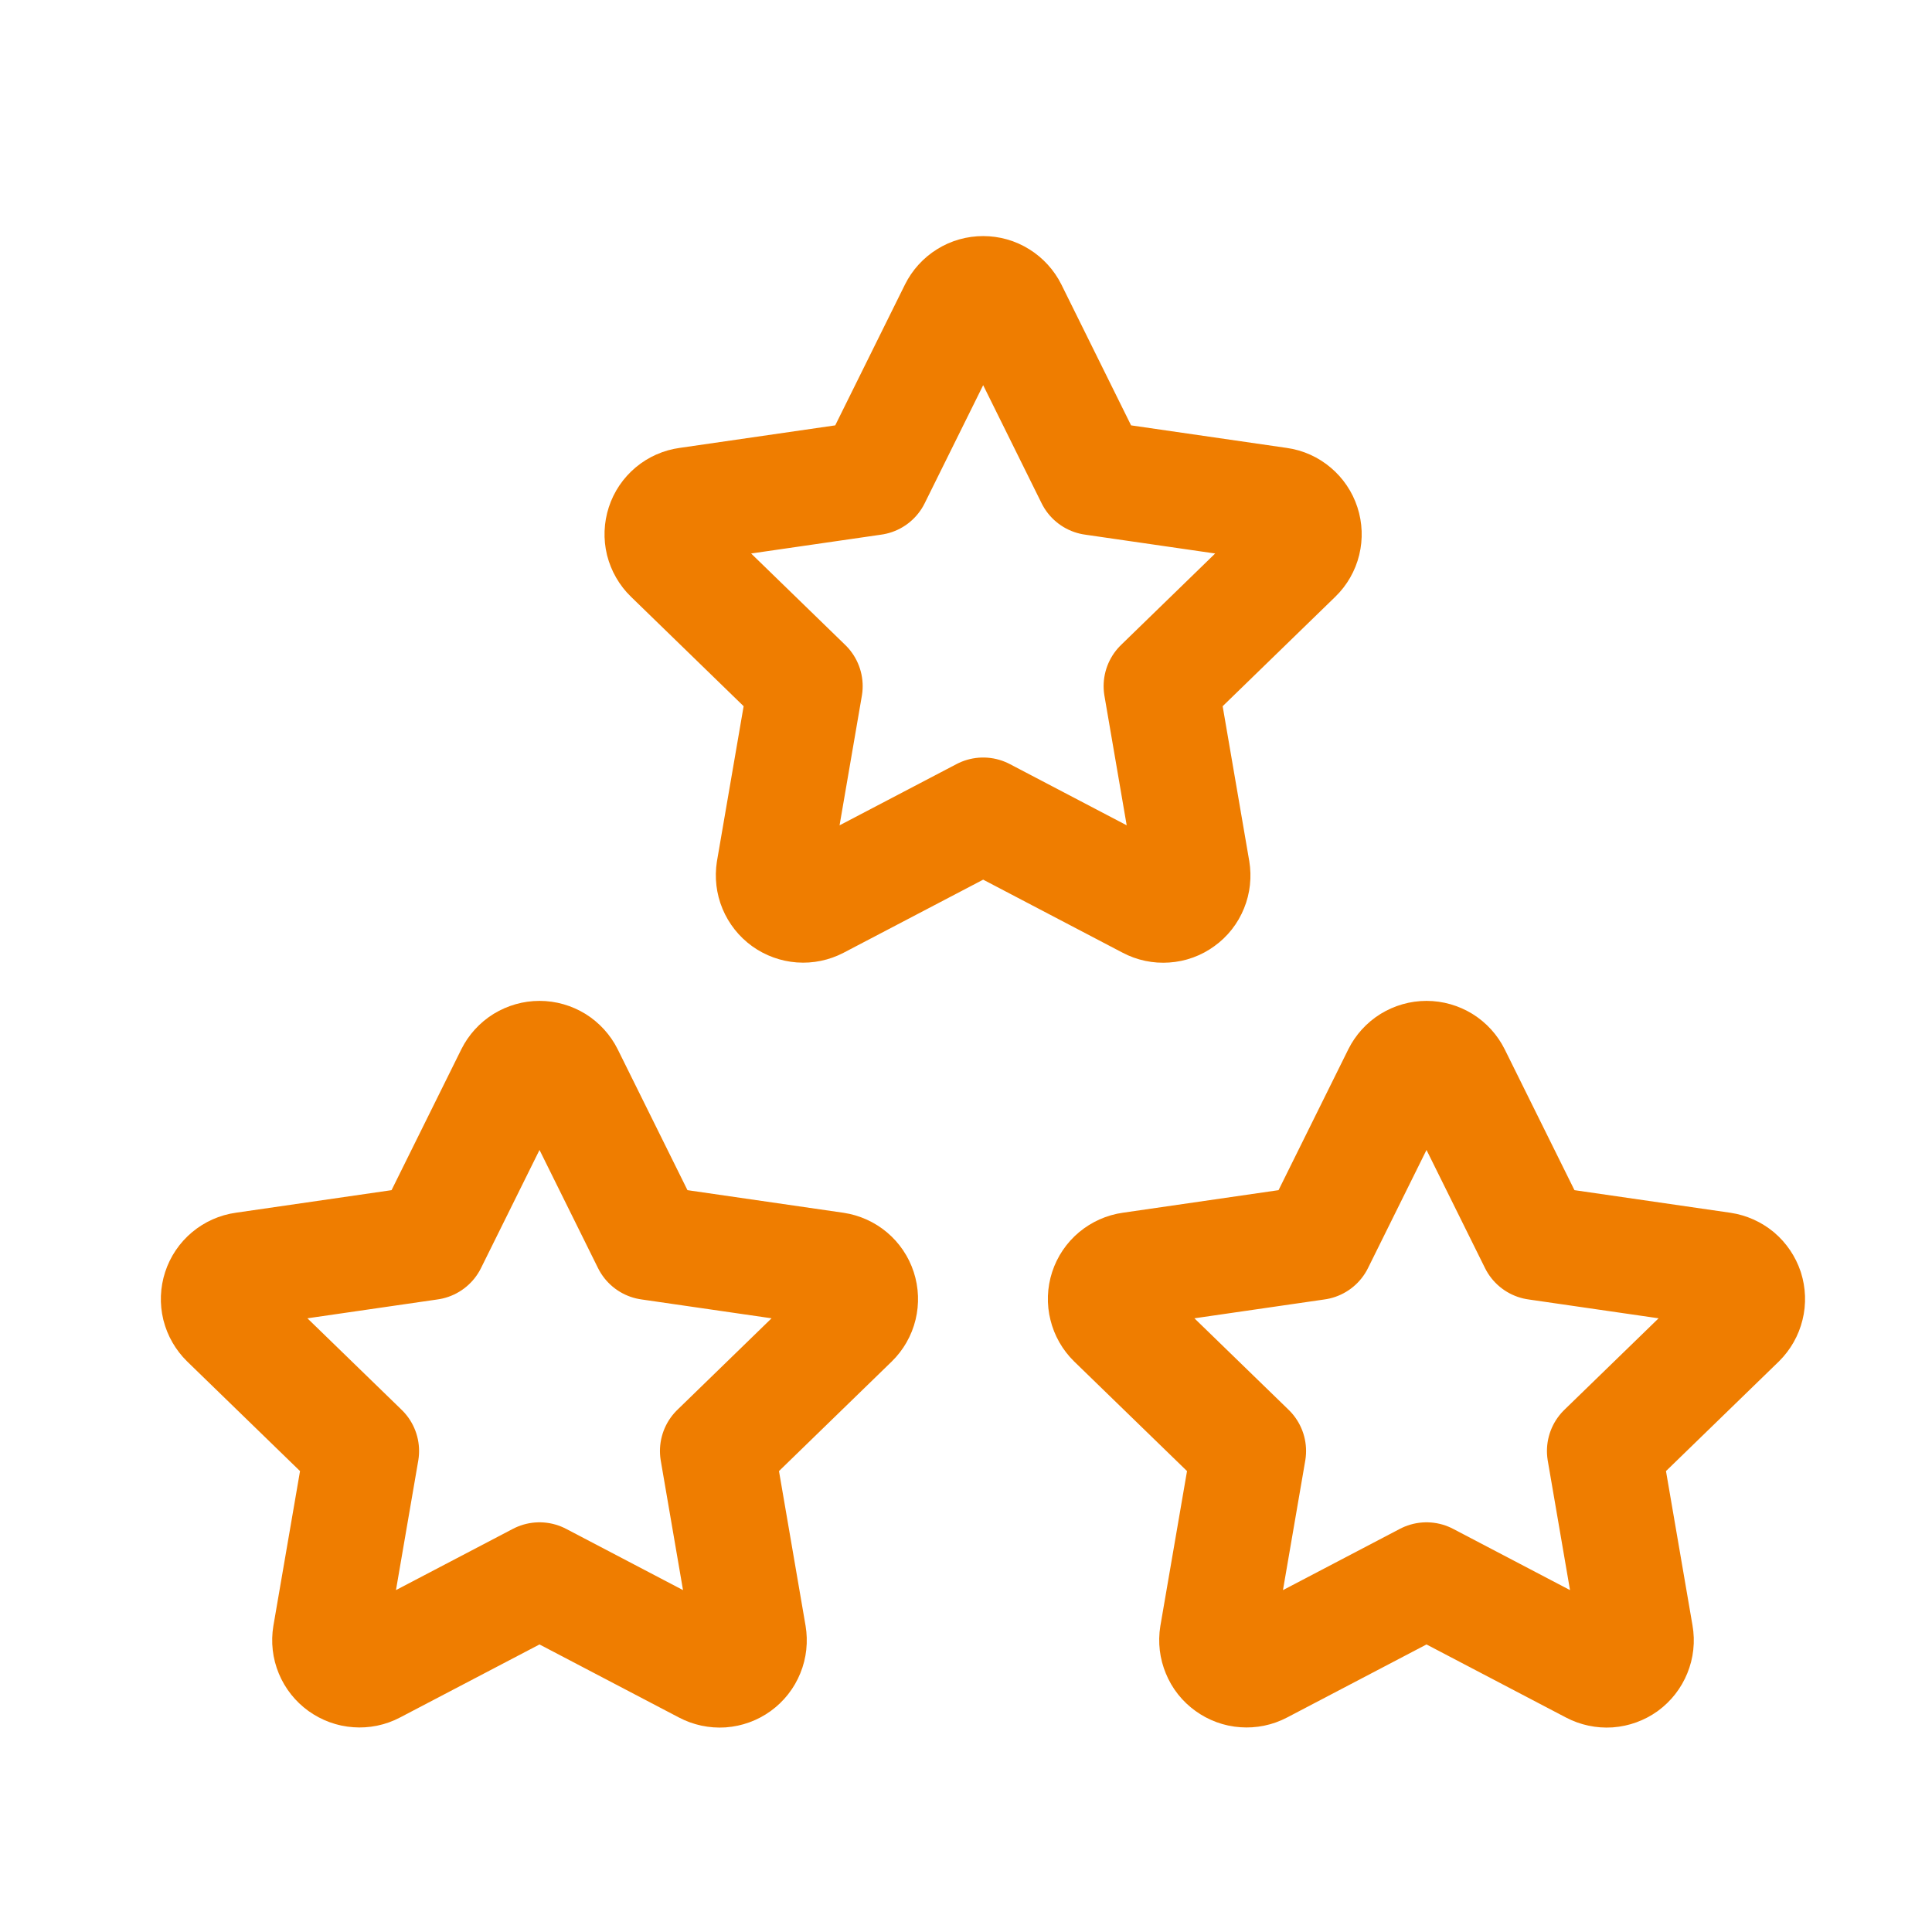 <svg width="28" height="28" viewBox="0 0 28 28" fill="none" xmlns="http://www.w3.org/2000/svg">
<g clip-path="url(#clip0_189_5352)">
<path d="M20.674 22.894L18.267 24.155C18.195 24.193 18.115 24.209 18.034 24.203C17.954 24.198 17.877 24.169 17.812 24.122C17.746 24.075 17.695 24.011 17.665 23.936C17.634 23.862 17.624 23.781 17.637 23.701L18.097 21.029L16.149 19.137C16.091 19.08 16.05 19.009 16.031 18.93C16.011 18.852 16.014 18.77 16.039 18.693C16.064 18.616 16.11 18.548 16.172 18.496C16.235 18.444 16.31 18.41 16.39 18.399L19.081 18.009L20.285 15.578C20.321 15.506 20.376 15.445 20.445 15.402C20.514 15.36 20.593 15.337 20.674 15.337C20.755 15.337 20.834 15.36 20.903 15.402C20.972 15.445 21.027 15.506 21.063 15.578L22.267 18.009L24.958 18.399C25.038 18.411 25.113 18.445 25.175 18.496C25.236 18.548 25.282 18.616 25.308 18.693C25.332 18.77 25.336 18.852 25.316 18.93C25.297 19.009 25.256 19.08 25.199 19.137L23.251 21.029L23.71 23.7C23.724 23.78 23.715 23.861 23.684 23.936C23.654 24.011 23.603 24.076 23.538 24.124C23.472 24.171 23.395 24.199 23.314 24.205C23.234 24.21 23.153 24.193 23.081 24.155L20.674 22.894Z" stroke="#EF7D00" stroke-width="1.663" stroke-linecap="round" stroke-linejoin="round"/>
<path d="M7.819 22.894L5.411 24.155C5.34 24.193 5.259 24.209 5.179 24.203C5.099 24.198 5.022 24.169 4.956 24.122C4.891 24.075 4.84 24.011 4.809 23.936C4.778 23.862 4.769 23.781 4.782 23.701L5.242 21.029L3.294 19.137C3.236 19.08 3.195 19.009 3.175 18.93C3.156 18.852 3.159 18.77 3.184 18.693C3.209 18.616 3.255 18.548 3.317 18.496C3.379 18.444 3.455 18.41 3.535 18.399L6.226 18.009L7.43 15.578C7.466 15.506 7.521 15.445 7.59 15.402C7.659 15.36 7.738 15.337 7.819 15.337C7.9 15.337 7.979 15.36 8.048 15.402C8.116 15.445 8.172 15.506 8.208 15.578L9.412 18.009L12.103 18.399C12.183 18.411 12.258 18.445 12.319 18.496C12.381 18.548 12.427 18.616 12.452 18.693C12.477 18.77 12.48 18.852 12.461 18.93C12.442 19.009 12.401 19.08 12.343 19.137L10.396 21.029L10.855 23.7C10.868 23.78 10.86 23.861 10.829 23.936C10.799 24.011 10.748 24.076 10.682 24.124C10.617 24.171 10.54 24.199 10.459 24.205C10.378 24.21 10.298 24.193 10.226 24.155L7.819 22.894Z" stroke="#EF7D00" stroke-width="1.663" stroke-linecap="round" stroke-linejoin="round"/>
<path d="M14.249 11.81L11.841 13.071C11.77 13.108 11.689 13.125 11.609 13.119C11.529 13.113 11.451 13.085 11.386 13.038C11.321 12.991 11.27 12.926 11.239 12.852C11.208 12.778 11.199 12.696 11.211 12.617L11.671 9.944L9.724 8.052C9.666 7.996 9.625 7.924 9.605 7.846C9.586 7.768 9.589 7.685 9.614 7.608C9.639 7.531 9.685 7.463 9.747 7.411C9.809 7.359 9.884 7.326 9.964 7.315L12.656 6.925L13.86 4.494C13.896 4.422 13.951 4.361 14.02 4.318C14.088 4.275 14.168 4.253 14.249 4.253C14.329 4.253 14.409 4.275 14.477 4.318C14.546 4.361 14.602 4.422 14.638 4.494L15.841 6.925L18.533 7.315C18.613 7.326 18.688 7.36 18.749 7.412C18.811 7.464 18.857 7.532 18.882 7.609C18.907 7.685 18.91 7.768 18.891 7.846C18.872 7.924 18.831 7.996 18.773 8.052L16.826 9.944L17.285 12.616C17.298 12.695 17.29 12.777 17.259 12.852C17.229 12.927 17.178 12.992 17.112 13.039C17.047 13.087 16.969 13.115 16.889 13.12C16.808 13.126 16.727 13.109 16.656 13.071L14.249 11.81Z" stroke="#EF7D00" stroke-width="1.663" stroke-linecap="round" stroke-linejoin="round"/>
</g>
<defs>
<clipPath id="clip0_189_5352">
<rect width="26.602" height="26.602" fill="white" transform="translate(0.946 0.928)"/>
</clipPath>
</defs>
</svg>
